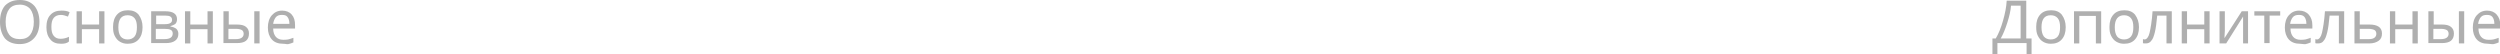 <?xml version="1.0" encoding="UTF-8"?> <!-- Generator: Adobe Illustrator 18.0.0, SVG Export Plug-In . SVG Version: 6.00 Build 0) --> <svg xmlns="http://www.w3.org/2000/svg" xmlns:xlink="http://www.w3.org/1999/xlink" id="Слой_1" x="0px" y="0px" viewBox="0 0 754.1 16.4" xml:space="preserve"> <g> <g> <g> <path fill="#AFAFAF" d="M11.9,6.6c0,2.1-0.5,3.7-1.6,4.9s-2.5,1.8-4.4,1.8c-1.9,0-3.4-0.6-4.4-1.7C0.5,10.3,0,8.7,0,6.6 c0-2.1,0.5-3.7,1.5-4.9C2.6,0.6,4,0,6,0c1.9,0,3.3,0.6,4.4,1.8C11.3,2.9,11.9,4.5,11.9,6.6z M1.7,6.6c0,1.7,0.4,3,1.1,3.9 s1.8,1.3,3.2,1.3c1.4,0,2.4-0.4,3.1-1.3s1.1-2.2,1.1-3.9c0-1.7-0.4-3-1.1-3.9C8.4,1.9,7.3,1.4,6,1.4c-1.4,0-2.5,0.4-3.2,1.3 C2.1,3.6,1.7,4.9,1.7,6.6z"></path> <path fill="#AFAFAF" d="M18.4,13.2c-1.4,0-2.5-0.4-3.2-1.3c-0.8-0.9-1.2-2.1-1.2-3.7c0-1.6,0.4-2.9,1.2-3.7 c0.8-0.9,1.9-1.3,3.3-1.3c0.5,0,0.9,0,1.4,0.1c0.5,0.1,0.8,0.2,1.1,0.4l-0.5,1.3c-0.8-0.3-1.5-0.5-2.1-0.5c-1,0-1.7,0.3-2.2,0.9 c-0.5,0.6-0.7,1.5-0.7,2.7c0,1.2,0.2,2.1,0.7,2.7c0.5,0.6,1.1,0.9,2.1,0.9c0.8,0,1.7-0.2,2.5-0.6v1.4 C20.2,13.1,19.3,13.2,18.4,13.2z"></path> <path fill="#AFAFAF" d="M24.7,3.4v4h5.2v-4h1.6v9.7h-1.6V8.8h-5.2v4.3h-1.6V3.4H24.7z"></path> <path fill="#AFAFAF" d="M43,8.2c0,1.6-0.4,2.8-1.2,3.7s-1.9,1.3-3.3,1.3c-0.9,0-1.6-0.2-2.3-0.6c-0.7-0.4-1.2-1-1.6-1.8 s-0.5-1.6-0.5-2.7c0-1.6,0.4-2.8,1.2-3.7c0.8-0.9,1.9-1.3,3.3-1.3c1.4,0,2.4,0.4,3.2,1.3C42.6,5.5,43,6.7,43,8.2z M35.7,8.2 c0,1.2,0.2,2.1,0.7,2.8c0.5,0.6,1.2,0.9,2.1,0.9c0.9,0,1.6-0.3,2.1-0.9c0.5-0.6,0.7-1.6,0.7-2.8s-0.2-2.1-0.7-2.7 c-0.5-0.6-1.2-0.9-2.1-0.9C36.6,4.6,35.7,5.8,35.7,8.2z"></path> <path fill="#AFAFAF" d="M53.4,5.8c0,0.6-0.2,1.1-0.5,1.4c-0.4,0.3-0.9,0.5-1.5,0.7V8c0.8,0.1,1.4,0.4,1.8,0.7 c0.4,0.4,0.6,0.9,0.6,1.5c0,0.9-0.3,1.6-1,2.1s-1.6,0.7-2.9,0.7h-4.3V3.4h4.3C52.2,3.4,53.4,4.2,53.4,5.8z M51.9,6 c0-0.5-0.2-0.8-0.5-1s-0.9-0.3-1.6-0.3h-2.7v2.6h2.4c0.9,0,1.5-0.1,1.8-0.3C51.7,6.8,51.9,6.5,51.9,6z M52.1,10.1 c0-0.5-0.2-0.9-0.6-1.1s-1-0.3-1.9-0.3h-2.6v3.1h2.6C51.3,11.8,52.1,11.2,52.1,10.1z"></path> <path fill="#AFAFAF" d="M57.4,3.4v4h5.2v-4h1.6v9.7h-1.6V8.8h-5.2v4.3h-1.6V3.4H57.4z"></path> <path fill="#AFAFAF" d="M68.9,7.4h2.5c1.3,0,2.2,0.2,2.8,0.7s0.9,1.1,0.9,2c0,1-0.3,1.7-0.9,2.2c-0.6,0.5-1.6,0.7-2.8,0.7h-4V3.4 h1.6V7.4z M73.5,10.2c0-0.5-0.2-0.9-0.5-1.1c-0.3-0.2-0.9-0.4-1.8-0.4h-2.3v3.1h2.3C72.7,11.8,73.5,11.2,73.5,10.2z M78.3,13.1 h-1.6V3.4h1.6V13.1z"></path> <path fill="#AFAFAF" d="M85.4,13.2c-1.4,0-2.6-0.4-3.4-1.3c-0.8-0.9-1.2-2.1-1.2-3.6c0-1.5,0.4-2.8,1.2-3.7 c0.8-0.9,1.8-1.4,3.1-1.4c1.2,0,2.2,0.4,2.9,1.2C88.7,5.2,89,6.2,89,7.6v1h-6.6c0,1.1,0.3,1.9,0.8,2.5s1.3,0.9,2.2,0.9 c0.5,0,1,0,1.5-0.1c0.5-0.1,1-0.3,1.6-0.5v1.4c-0.5,0.2-1,0.4-1.5,0.5S86.1,13.2,85.4,13.2z M85,4.5c-0.8,0-1.4,0.2-1.8,0.7 s-0.7,1.2-0.8,2h4.9c0-0.9-0.2-1.6-0.6-2.1S85.8,4.5,85,4.5z"></path> </g> </g> <g> <g> <path fill="#AFAFAF" d="M612.8,16.4h-1.5v-3.4h-8.8v3.4h-1.5v-4.8h1c0.9-1.5,1.6-3.3,2.2-5.4s1-4.1,1.1-6h5.9v11.4h1.6V16.4z M609.5,11.6V1.7h-2.9c-0.1,1.5-0.5,3.2-1.1,5.1s-1.3,3.6-2,4.8H609.5z"></path> <path fill="#AFAFAF" d="M623.1,8.2c0,1.6-0.4,2.8-1.2,3.7s-1.9,1.3-3.3,1.3c-0.9,0-1.6-0.2-2.3-0.6c-0.7-0.4-1.2-1-1.6-1.8 s-0.5-1.6-0.5-2.7c0-1.6,0.4-2.8,1.2-3.7c0.8-0.9,1.9-1.3,3.3-1.3c1.4,0,2.4,0.4,3.2,1.3C622.7,5.5,623.1,6.7,623.1,8.2z M615.8,8.2c0,1.2,0.2,2.1,0.7,2.8c0.5,0.6,1.2,0.9,2.1,0.9c0.9,0,1.6-0.3,2.1-0.9c0.5-0.6,0.7-1.6,0.7-2.8s-0.2-2.1-0.7-2.7 c-0.5-0.6-1.2-0.9-2.1-0.9C616.7,4.6,615.8,5.8,615.8,8.2z"></path> <path fill="#AFAFAF" d="M627.2,13.1h-1.6V3.4h8.2v9.7h-1.6V4.8h-5V13.1z"></path> <path fill="#AFAFAF" d="M645.2,8.2c0,1.6-0.4,2.8-1.2,3.7s-1.9,1.3-3.3,1.3c-0.9,0-1.6-0.2-2.3-0.6c-0.7-0.4-1.2-1-1.6-1.8 s-0.5-1.6-0.5-2.7c0-1.6,0.4-2.8,1.2-3.7c0.8-0.9,1.9-1.3,3.3-1.3c1.4,0,2.4,0.4,3.2,1.3C644.8,5.5,645.2,6.7,645.2,8.2z M637.9,8.2c0,1.2,0.2,2.1,0.7,2.8c0.5,0.6,1.2,0.9,2.1,0.9c0.9,0,1.6-0.3,2.1-0.9c0.5-0.6,0.7-1.6,0.7-2.8s-0.2-2.1-0.7-2.7 c-0.5-0.6-1.2-0.9-2.1-0.9C638.9,4.6,637.9,5.8,637.9,8.2z"></path> <path fill="#AFAFAF" d="M655.1,13.1h-1.6V4.7h-2.8c-0.2,2.1-0.4,3.8-0.7,5c-0.3,1.2-0.6,2.1-1.1,2.6c-0.4,0.6-1,0.8-1.7,0.8 c-0.4,0-0.7,0-0.8-0.1v-1.2c0.1,0,0.3,0.1,0.5,0.1c0.6,0,1.2-0.7,1.5-2s0.7-3.5,0.9-6.5h5.8V13.1z"></path> <path fill="#AFAFAF" d="M659.7,3.4v4h5.2v-4h1.6v9.7h-1.6V8.8h-5.2v4.3h-1.6V3.4H659.7z"></path> <path fill="#AFAFAF" d="M671.1,3.4v5.9L671,11l0,0.5l5.2-8.1h1.9v9.7h-1.5V7.4l0-1.2l0-1.2l-5.1,8.1h-2V3.4H671.1z"></path> <path fill="#AFAFAF" d="M687.8,4.7h-3.2v8.3h-1.6V4.7H680V3.4h7.8V4.7z"></path> <path fill="#AFAFAF" d="M693.8,13.2c-1.4,0-2.6-0.4-3.4-1.3c-0.8-0.9-1.2-2.1-1.2-3.6c0-1.5,0.4-2.8,1.2-3.7 c0.8-0.9,1.8-1.4,3.1-1.4c1.2,0,2.2,0.4,2.9,1.2c0.7,0.8,1.1,1.8,1.1,3.2v1h-6.6c0,1.1,0.3,1.9,0.8,2.5s1.3,0.9,2.2,0.9 c0.5,0,1,0,1.5-0.1c0.5-0.1,1-0.3,1.6-0.5v1.4c-0.5,0.2-1,0.4-1.5,0.5S694.4,13.2,693.8,13.2z M693.4,4.5c-0.8,0-1.4,0.2-1.8,0.7 s-0.7,1.2-0.8,2h4.9c0-0.9-0.2-1.6-0.6-2.1S694.1,4.5,693.4,4.5z"></path> <path fill="#AFAFAF" d="M707.1,13.1h-1.6V4.7h-2.8c-0.2,2.1-0.4,3.8-0.7,5c-0.3,1.2-0.6,2.1-1.1,2.6c-0.4,0.6-1,0.8-1.7,0.8 c-0.4,0-0.7,0-0.8-0.1v-1.2c0.1,0,0.3,0.1,0.5,0.1c0.6,0,1.2-0.7,1.5-2s0.7-3.5,0.9-6.5h5.8V13.1z"></path> <path fill="#AFAFAF" d="M711.8,7.4h2.9c2.5,0,3.8,0.9,3.8,2.7c0,1-0.3,1.7-1,2.2s-1.6,0.8-2.9,0.8h-4.4V3.4h1.6V7.4z M716.8,10.2 c0-0.5-0.2-0.9-0.5-1.1s-1-0.4-1.8-0.4h-2.7v3.1h2.7c0.7,0,1.3-0.1,1.7-0.4S716.8,10.7,716.8,10.2z"></path> <path fill="#AFAFAF" d="M722.5,3.4v4h5.2v-4h1.6v9.7h-1.6V8.8h-5.2v4.3h-1.6V3.4H722.5z"></path> <path fill="#AFAFAF" d="M734,7.4h2.5c1.3,0,2.2,0.2,2.8,0.7s0.9,1.1,0.9,2c0,1-0.3,1.7-0.9,2.2c-0.6,0.5-1.6,0.7-2.8,0.7h-4V3.4 h1.6V7.4z M738.6,10.2c0-0.5-0.2-0.9-0.5-1.1c-0.3-0.2-0.9-0.4-1.8-0.4H734v3.1h2.3C737.8,11.8,738.6,11.2,738.6,10.2z M743.3,13.1h-1.6V3.4h1.6V13.1z"></path> <path fill="#AFAFAF" d="M750.5,13.2c-1.4,0-2.6-0.4-3.4-1.3c-0.8-0.9-1.2-2.1-1.2-3.6c0-1.5,0.4-2.8,1.2-3.7 c0.8-0.9,1.8-1.4,3.1-1.4c1.2,0,2.2,0.4,2.9,1.2c0.7,0.8,1.1,1.8,1.1,3.2v1h-6.6c0,1.1,0.3,1.9,0.8,2.5s1.3,0.9,2.2,0.9 c0.5,0,1,0,1.5-0.1c0.5-0.1,1-0.3,1.6-0.5v1.4c-0.5,0.2-1,0.4-1.5,0.5S751.1,13.2,750.5,13.2z M750.1,4.5c-0.8,0-1.4,0.2-1.8,0.7 s-0.7,1.2-0.8,2h4.9c0-0.9-0.2-1.6-0.6-2.1S750.8,4.5,750.1,4.5z"></path> </g> </g> </g> </svg> 